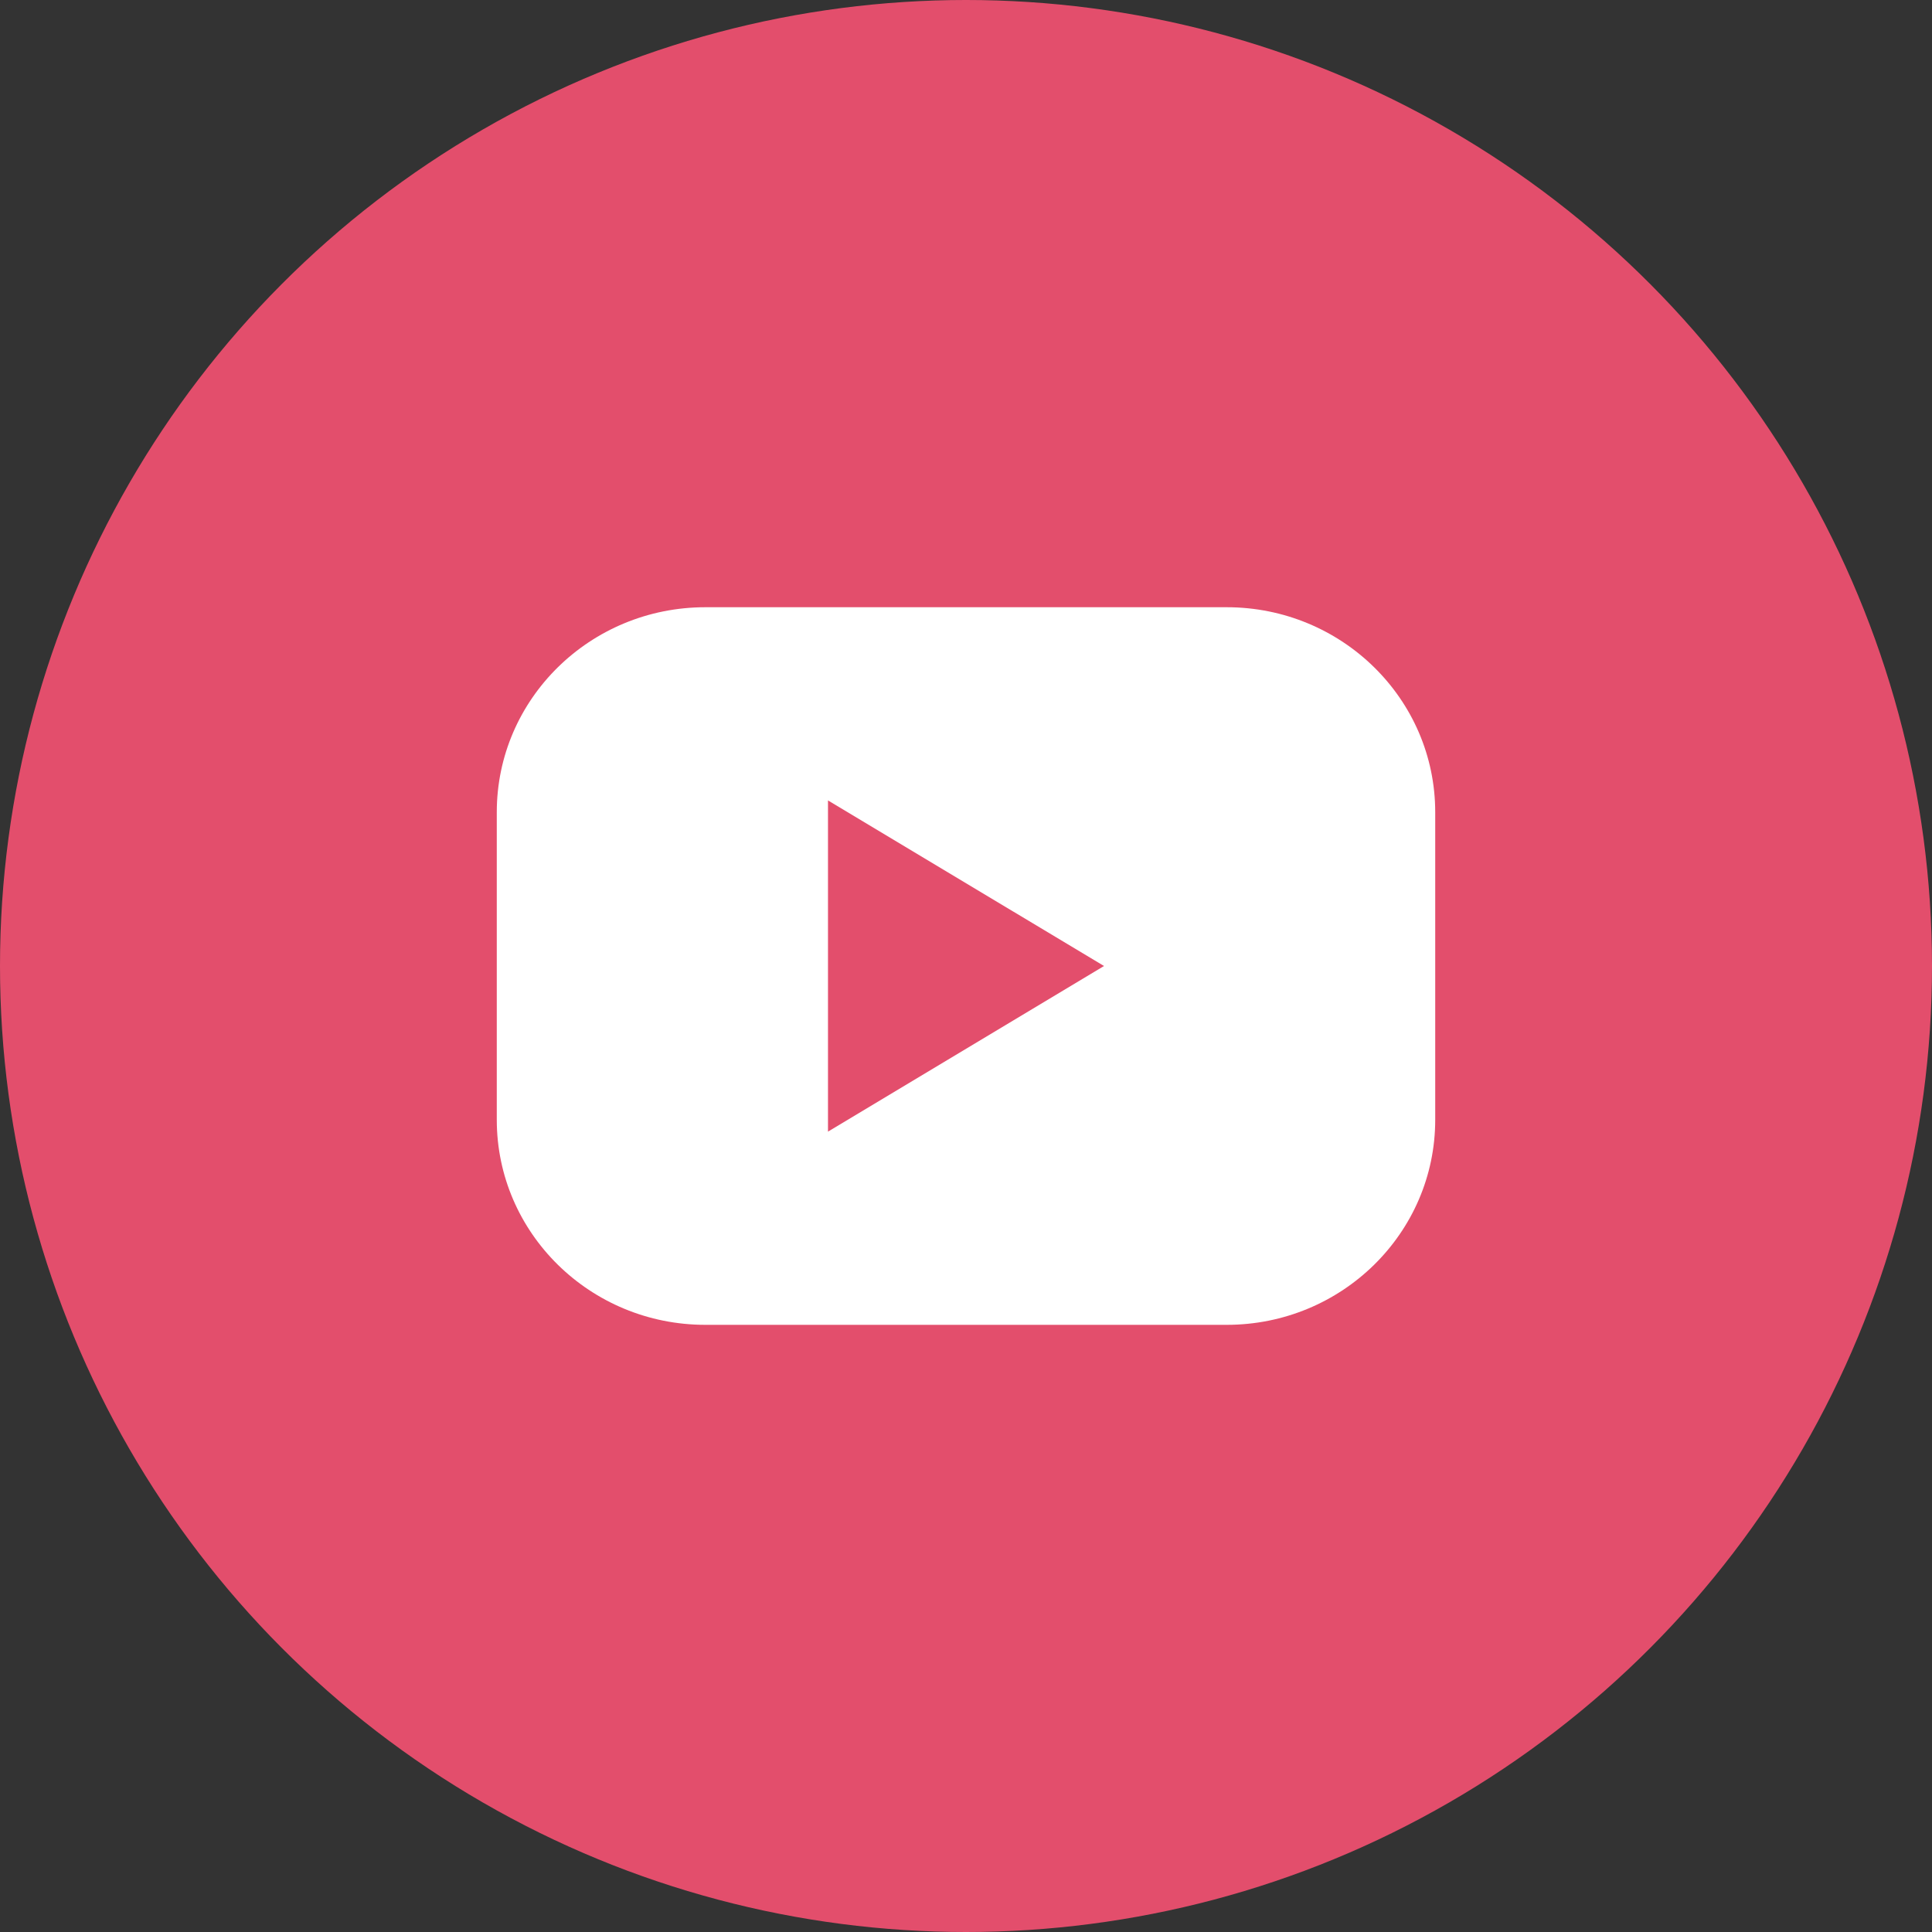 <svg width="30" height="30" viewBox="0 0 30 30" fill="none" xmlns="http://www.w3.org/2000/svg">
<rect x="0" y="0" width="30" height="30" fill="#333333" stroke="none"/>
<g clip-path="url(#clip0_20_6609)">
<circle cx="15" cy="15" r="15" fill="#E34E6C"/>
<path d="M19.048 9.429H10.953C9.164 9.429 7.714 10.854 7.714 12.612V17.388C7.714 19.146 9.164 20.572 10.953 20.572H19.048C20.836 20.572 22.286 19.146 22.286 17.388V12.612C22.286 10.854 20.836 9.429 19.048 9.429Z" fill="white"/>
<path d="M12.857 12.429L17.143 15L12.857 17.572V12.429Z" fill="#E34E6C"/>
</g>
<defs>
<clipPath id="clip0_20_6609">
<rect width="30" height="30" fill="white"/>
</clipPath>
</defs>
</svg>
